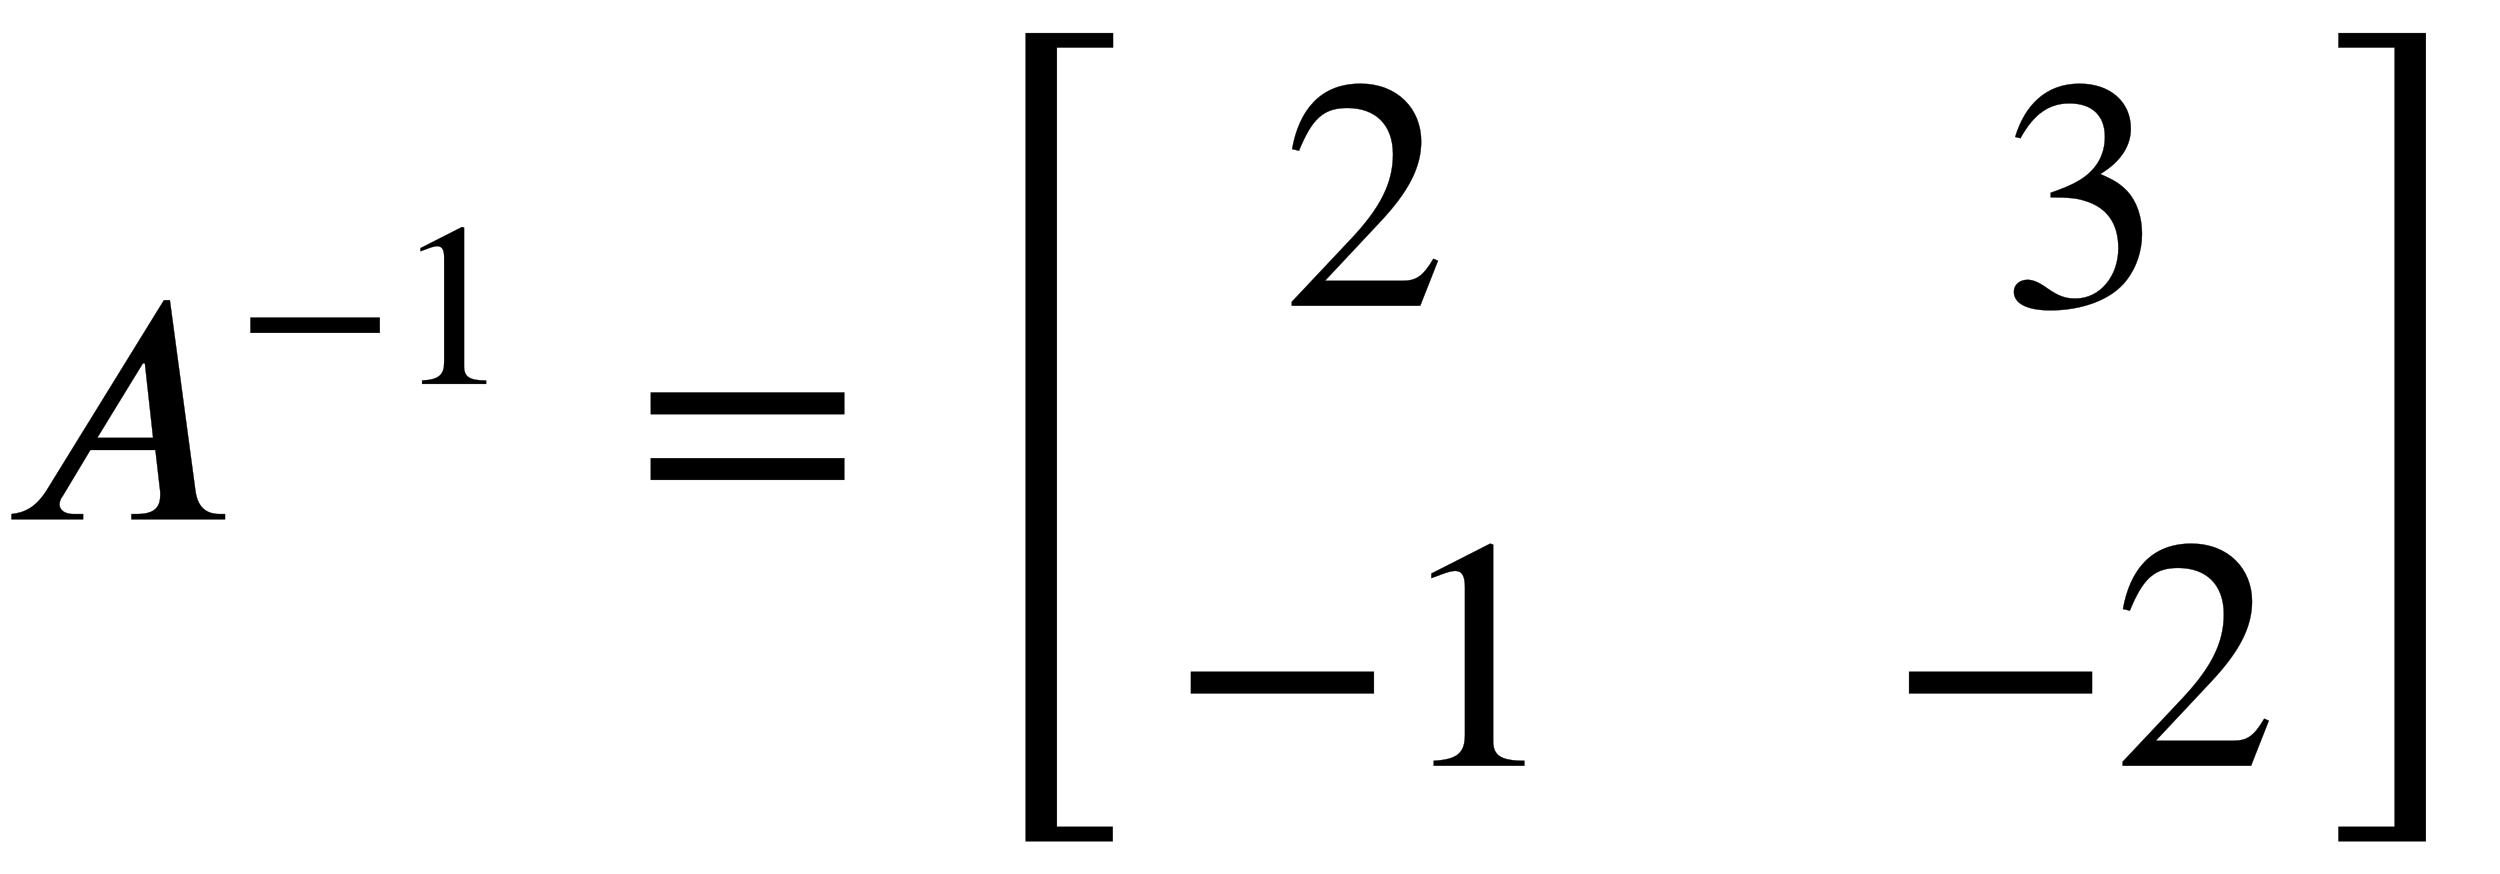 <svg xmlns:xlink="http://www.w3.org/1999/xlink" width="17.674ex" height="6.176ex" style="font-size: 16px; vertical-align: -2.505ex;" viewBox="0 -1580.7 7609.7 2659.1" role="img" focusable="false" xmlns="http://www.w3.org/2000/svg">
<defs>
<path stroke-width="1" id="E1-STIXWEBNORMALI-1D434" d="M685 0h-285v16h16c56 0 72 21 72 61c0 6 -1 14 -2 21l-13 113h-198l-84 -140c-7 -8 -10 -19 -10 -26c1 -18 17 -29 43 -29h29v-16h-218v16c35 4 72 16 108 74l356 577h18l78 -581c7 -49 32 -70 74 -70h16v-16zM466 248l-25 227h-6l-139 -227h170Z"></path>
<path stroke-width="1" id="E1-STIXWEBMAIN-2212" d="M621 220h-557v66h557v-66Z"></path>
<path stroke-width="1" id="E1-STIXWEBMAIN-31" d="M394 0h-276v15c74 4 95 25 95 80v449c0 34 -9 49 -30 49c-10 0 -27 -5 -45 -12l-27 -10v14l179 91l9 -3v-597c0 -43 20 -61 95 -61v-15Z"></path>
<path stroke-width="1" id="E1-STIXWEBMAIN-3D" d="M637 320h-589v66h589v-66zM637 120h-589v66h589v-66Z"></path>
<path stroke-width="1" id="E1-STIXWEBMAIN-5B" d="M299 -156h-211v818h211v-25h-83c-34 0 -52 -12 -52 -48v-666c0 -40 19 -54 52 -54h83v-25Z"></path>
<path stroke-width="1" id="E1-STIXWEBMAIN-32" d="M474 137l-54 -137h-391v12l178 189c94 99 130 175 130 260c0 91 -54 141 -139 141c-72 0 -107 -32 -147 -130l-21 5c21 117 85 199 208 199c113 0 185 -77 185 -176c0 -79 -39 -154 -128 -248l-165 -176h234c42 0 63 11 96 67Z"></path>
<path stroke-width="1" id="E1-STIXWEBMAIN-33" d="M61 510l-16 4c29 95 92 162 196 162c93 0 156 -55 156 -137c0 -48 -26 -98 -93 -138c44 -19 62 -31 83 -53c28 -31 44 -77 44 -129c0 -53 -17 -102 -46 -140c-48 -64 -143 -93 -232 -93c-73 0 -112 21 -112 57c0 21 18 36 41 36c17 0 33 -6 61 -26c37 -26 58 -31 86 -31 c74 0 130 68 130 153c0 76 -35 125 -104 145c-22 7 -45 10 -102 10v14c38 13 64 24 84 36c49 28 81 73 81 134c0 68 -42 102 -108 102c-62 0 -108 -32 -149 -106Z"></path>
<path stroke-width="1" id="E1-STIXWEBMAIN-5D" d="M245 -156h-211v25h88c35 0 47 15 47 46v668c0 35 -13 54 -51 54h-84v25h211v-818Z"></path>
<path stroke-width="1" id="E1-STIXWEBSIZE3-5B" d="M491 2022h-171v-2372h170v-44h-265v2460h266v-44Z"></path>
<path stroke-width="1" id="E1-STIXWEBSIZE3-5D" d="M283 -394h-266v44h171v2372h-171v44h266v-2460Z"></path>
</defs>
<g stroke="currentColor" fill="currentColor" stroke-width="0" transform="matrix(1 0 0 -1 0 0)">
 <use xlink:href="#E1-STIXWEBNORMALI-1D434" x="0" y="0"></use>
<g transform="translate(717,412)">
 <use transform="scale(0.707)" xlink:href="#E1-STIXWEBMAIN-2212" x="0" y="0"></use>
 <use transform="scale(0.707)" xlink:href="#E1-STIXWEBMAIN-31" x="685" y="0"></use>
</g>
 <use xlink:href="#E1-STIXWEBMAIN-3D" x="1933" y="0"></use>
<g transform="translate(2897,0)">
 <use xlink:href="#E1-STIXWEBSIZE3-5B" x="0" y="-586"></use>
<g transform="translate(675,0)">
<g transform="translate(-11,0)">
 <use xlink:href="#E1-STIXWEBMAIN-32" x="342" y="650"></use>
<g transform="translate(0,-750)">
 <use xlink:href="#E1-STIXWEBMAIN-2212" x="0" y="0"></use>
 <use xlink:href="#E1-STIXWEBMAIN-31" x="685" y="0"></use>
</g>
</g>
<g transform="translate(2175,0)">
 <use xlink:href="#E1-STIXWEBMAIN-33" x="342" y="650"></use>
<g transform="translate(0,-750)">
 <use xlink:href="#E1-STIXWEBMAIN-2212" x="0" y="0"></use>
 <use xlink:href="#E1-STIXWEBMAIN-32" x="685" y="0"></use>
</g>
</g>
</g>
 <use xlink:href="#E1-STIXWEBSIZE3-5D" x="4204" y="-586"></use>
</g>
</g>
</svg>